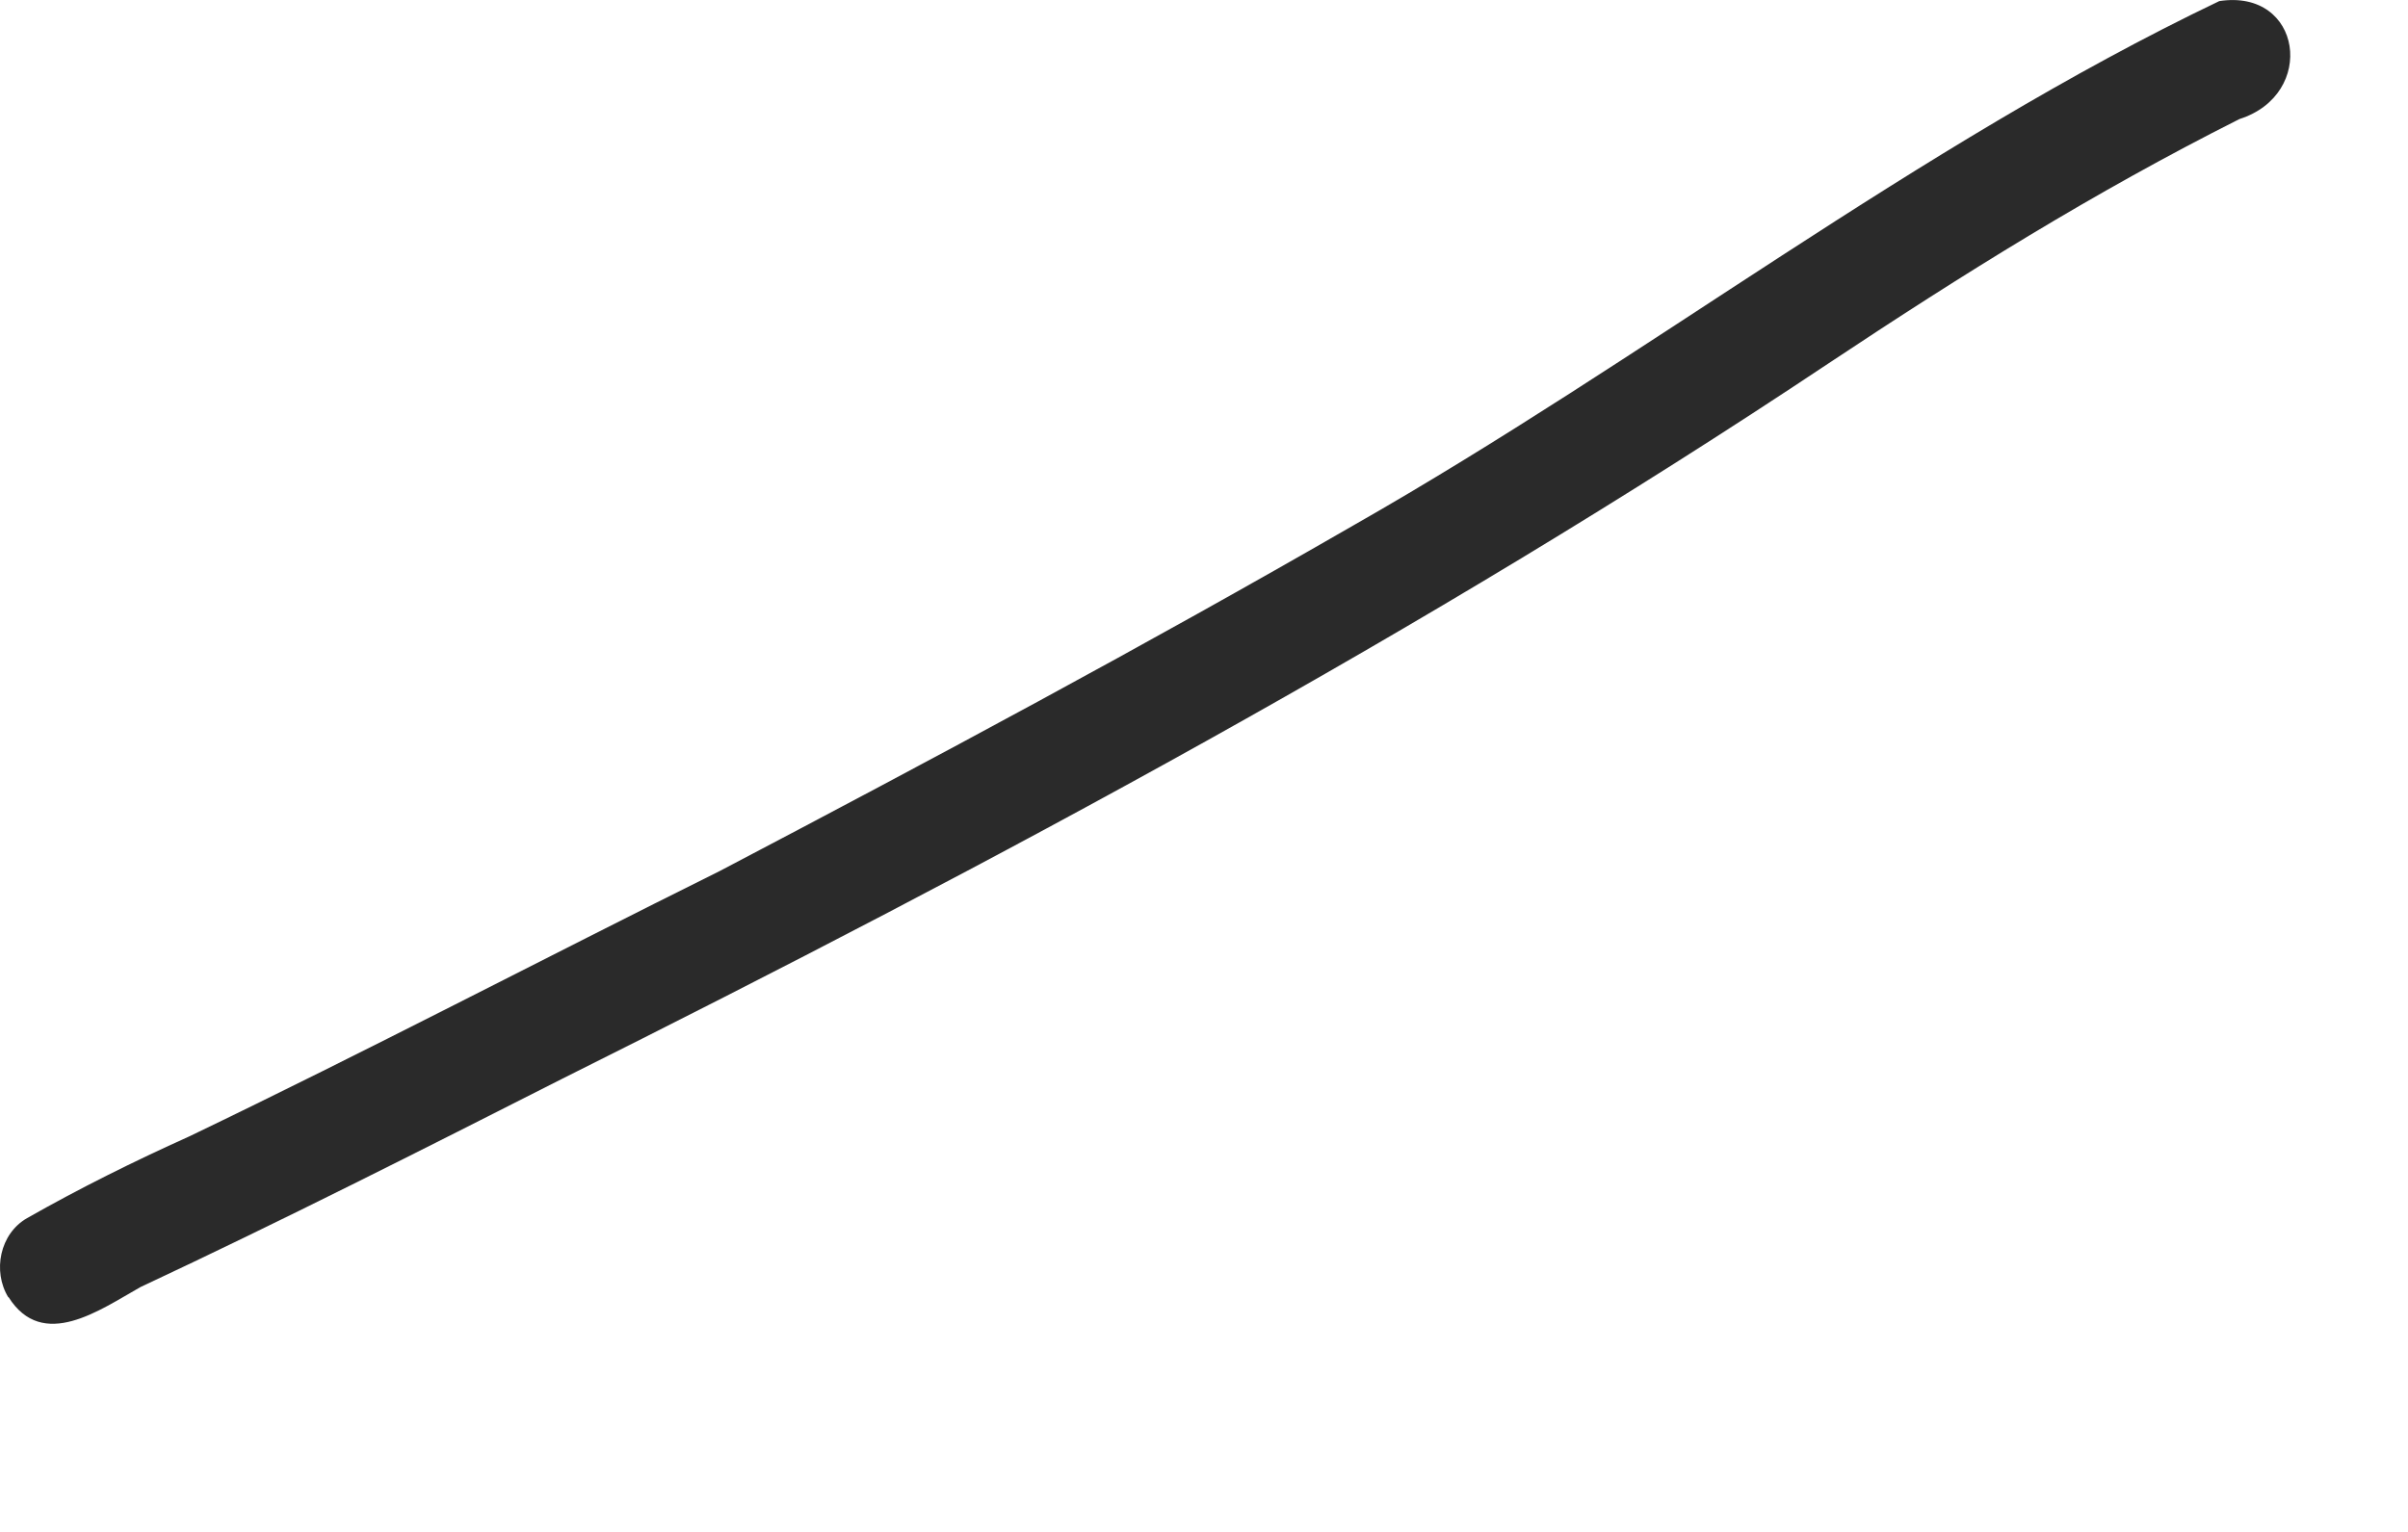 <?xml version="1.0" encoding="utf-8"?>
<svg xmlns="http://www.w3.org/2000/svg" fill="none" height="100%" overflow="visible" preserveAspectRatio="none" style="display: block;" viewBox="0 0 11 7" width="100%">
<path d="M0.038 5.928C-0.035 5.809 -0.001 5.637 0.124 5.566C0.365 5.429 0.611 5.307 0.864 5.193C1.674 4.804 2.487 4.378 3.29 3.979C4.263 3.468 5.232 2.949 6.182 2.401C7.517 1.641 8.757 0.666 10.138 0.005C10.516 -0.053 10.585 0.431 10.23 0.544C9.561 0.881 8.969 1.251 8.352 1.661C6.506 2.892 4.547 3.941 2.565 4.931C1.928 5.254 1.289 5.578 0.642 5.881C0.457 5.985 0.195 6.175 0.039 5.927L0.038 5.928Z" fill="#2A2A2A" id="Vector"/>
</svg>